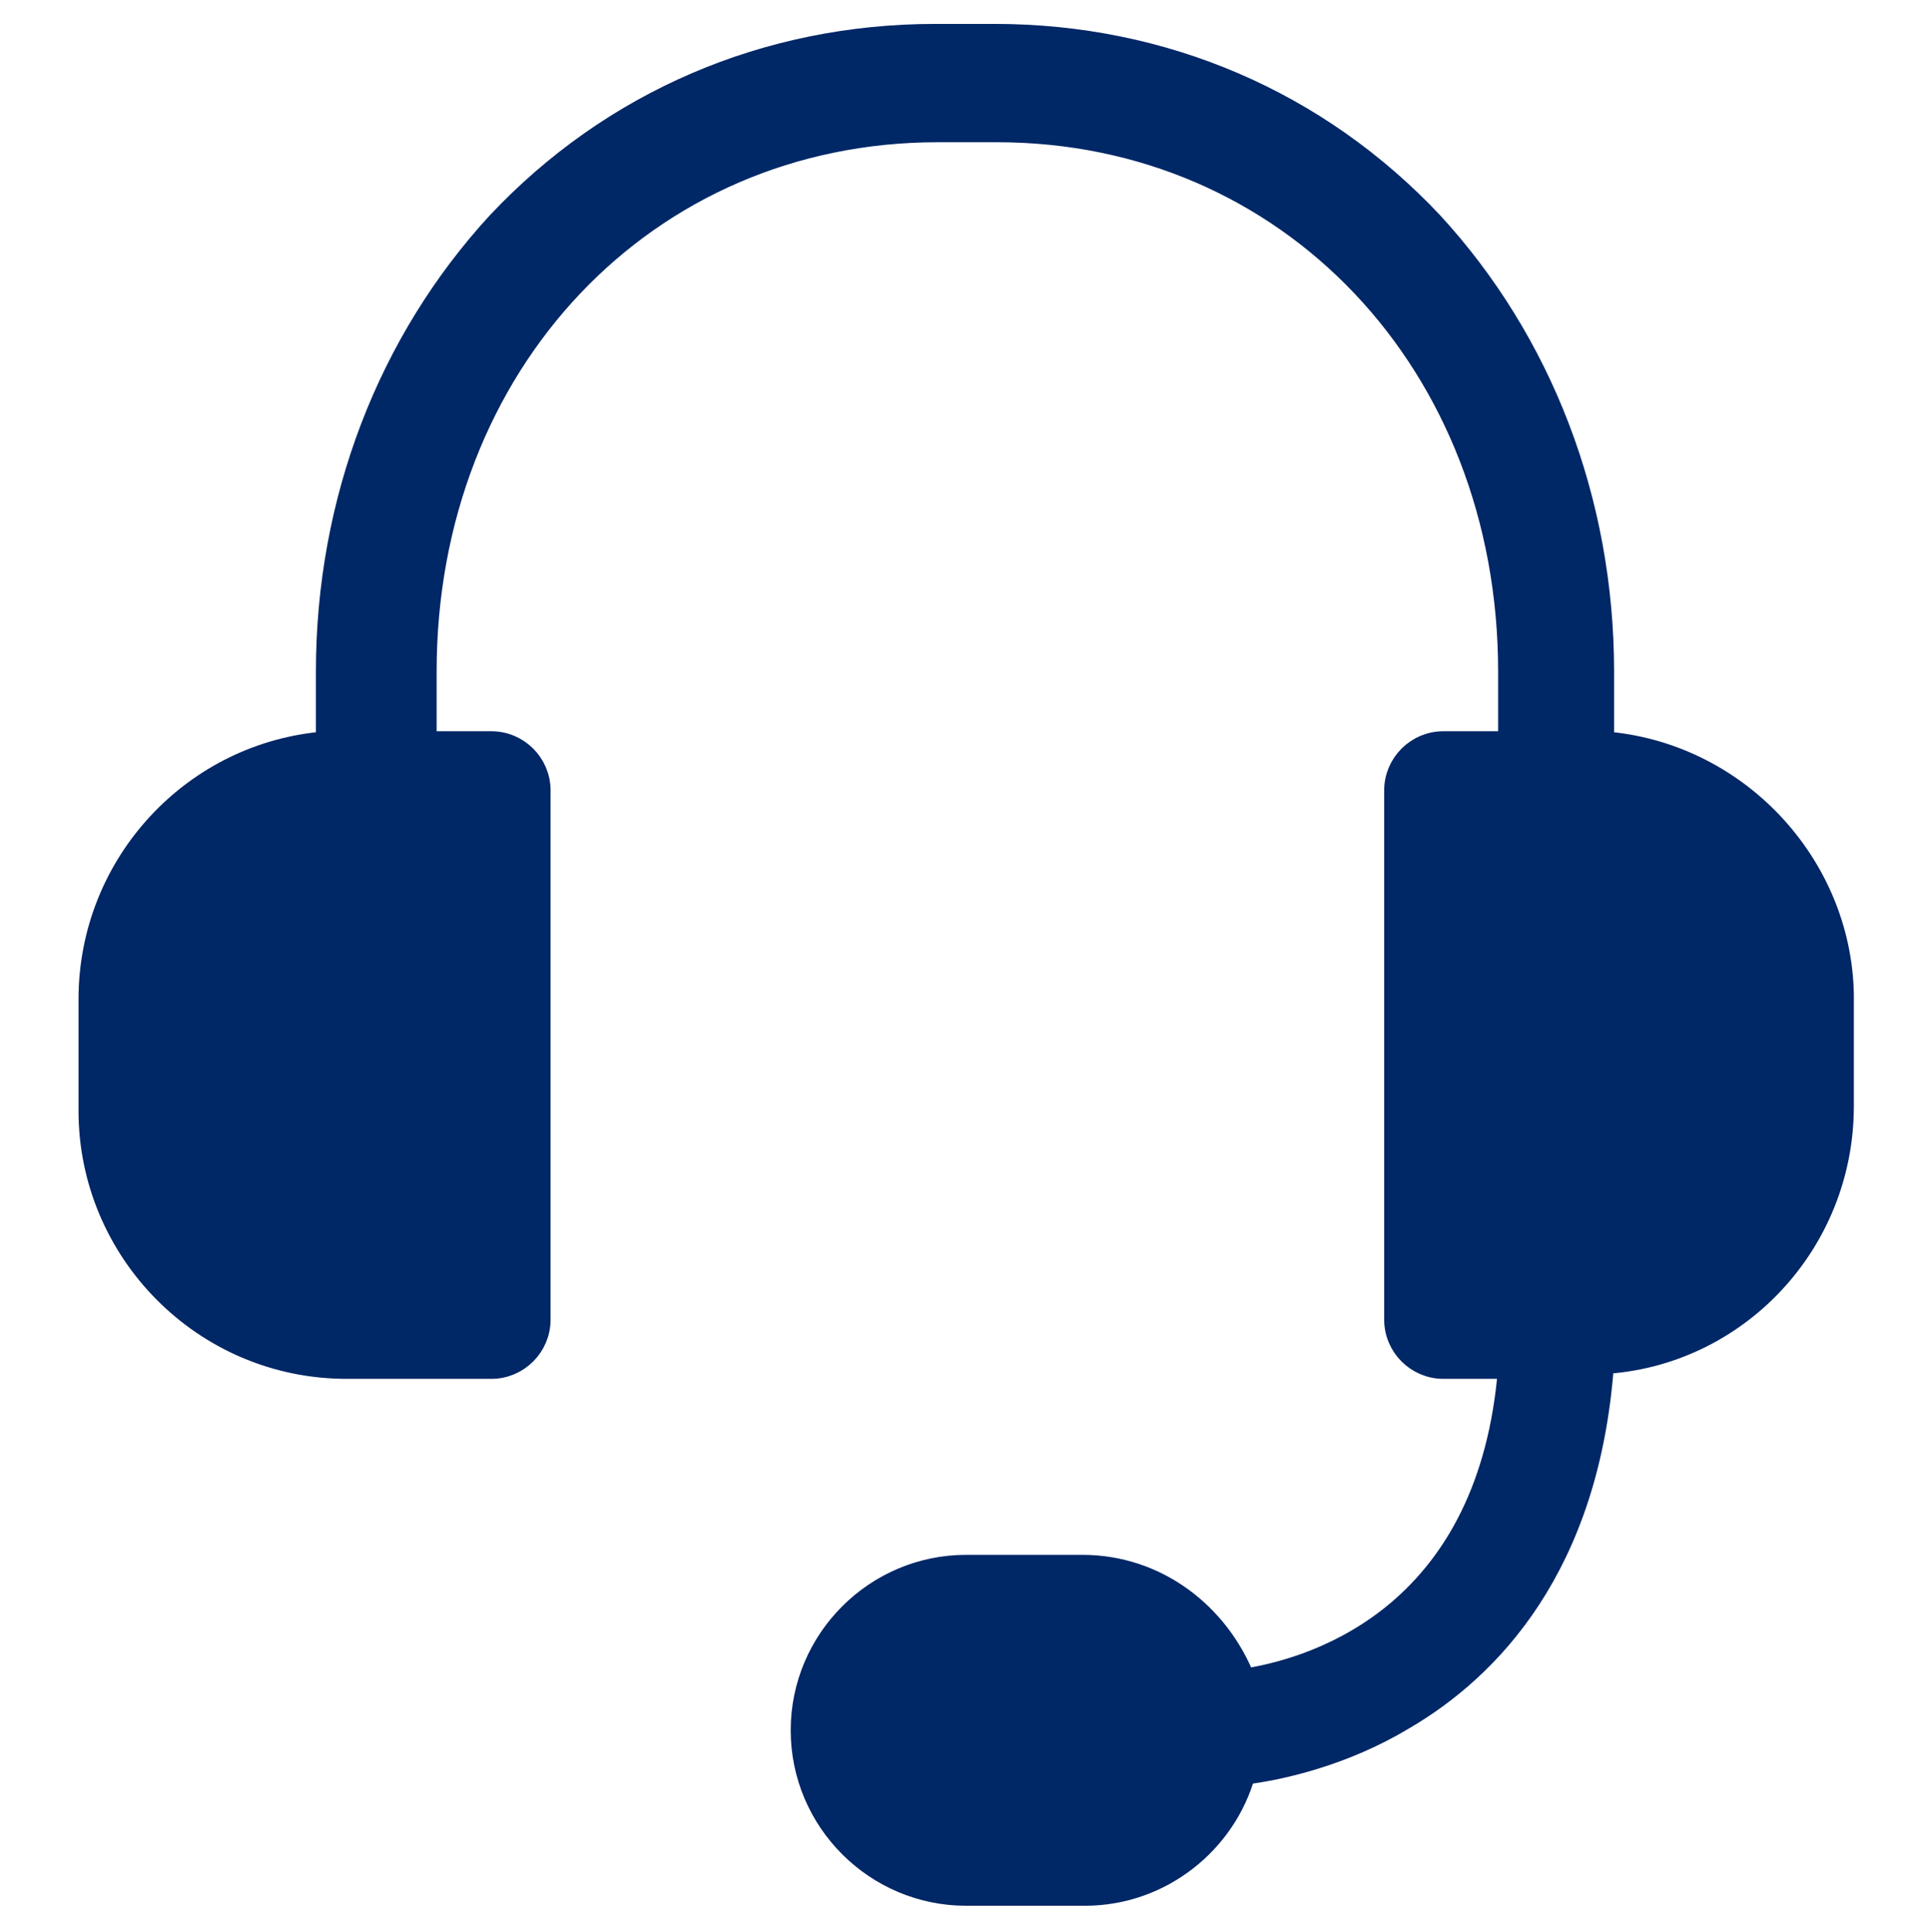 <?xml version="1.0" encoding="utf-8"?>
<!-- Generator: Adobe Illustrator 19.2.1, SVG Export Plug-In . SVG Version: 6.00 Build 0)  -->
<svg version="1.1" id="レイヤー_1" xmlns="http://www.w3.org/2000/svg" xmlns:xlink="http://www.w3.org/1999/xlink" x="0px"
	 y="0px" viewBox="0 0 81.3 81.4" style="enable-background:new 0 0 81.3 81.4;" xml:space="preserve">
<style type="text/css">
	.st0{fill:#DDDDDD;}
	.st1{fill:none;stroke:#EF0606;stroke-miterlimit:10;}
	.st2{fill:#FFFFFF;stroke:#002766;stroke-width:3;stroke-miterlimit:10;}
	.st3{fill:#002766;}
	.st4{fill:#002766;stroke:#002766;stroke-width:0.985;stroke-miterlimit:10;}
	.st5{fill:#002766;stroke:#002766;stroke-width:1.9;stroke-miterlimit:10;}
	.st6{fill:none;stroke:#FFFFFF;stroke-width:2;stroke-linecap:round;stroke-linejoin:round;}
	.st7{fill:none;stroke:#FFFFFF;stroke-width:2;stroke-linecap:round;stroke-linejoin:round;stroke-dasharray:0,5.025;}
	.st8{fill:#FFFFFF;}
</style>
<g>
	<path class="st4" d="M67.5,31.3v-3c0-7.2-2.6-13.9-7.2-18.9C55.5,4.3,49,1.5,41.9,1.5h-2.5c-7.1,0-13.6,2.8-18.4,7.9
		c-4.6,5-7.2,11.7-7.2,18.9v3C8.2,31.7,3.8,36.4,3.8,42.1v4.7c0,5.9,4.8,10.8,10.8,10.8h6.1c1.1,0,2-0.9,2-2V33.3c0-1.1-0.9-2-2-2
		h-2.8v-3c0-13,9.3-22.8,21.6-22.8h2.5c12.3,0,21.6,9.8,21.6,22.8v3h-2.8c-1.1,0-2,0.9-2,2v22.3c0,1.1,0.9,2,2,2h2.8
		c-0.8,10.3-7.9,12.7-11.2,13.2C51.3,68,48.7,66,45.6,66h-4.9c-3.8,0-6.9,3.1-6.9,6.9c0,3.8,3.1,6.9,6.9,6.9h5
		c3.2,0,5.9-2.2,6.7-5.1c1.6-0.2,4.2-0.8,6.7-2.3c3.6-2.1,7.8-6.4,8.4-15c5.6-0.3,10.1-5,10.1-10.8v-4.7
		C77.5,36.4,73.1,31.7,67.5,31.3z"/>
</g>
</svg>
